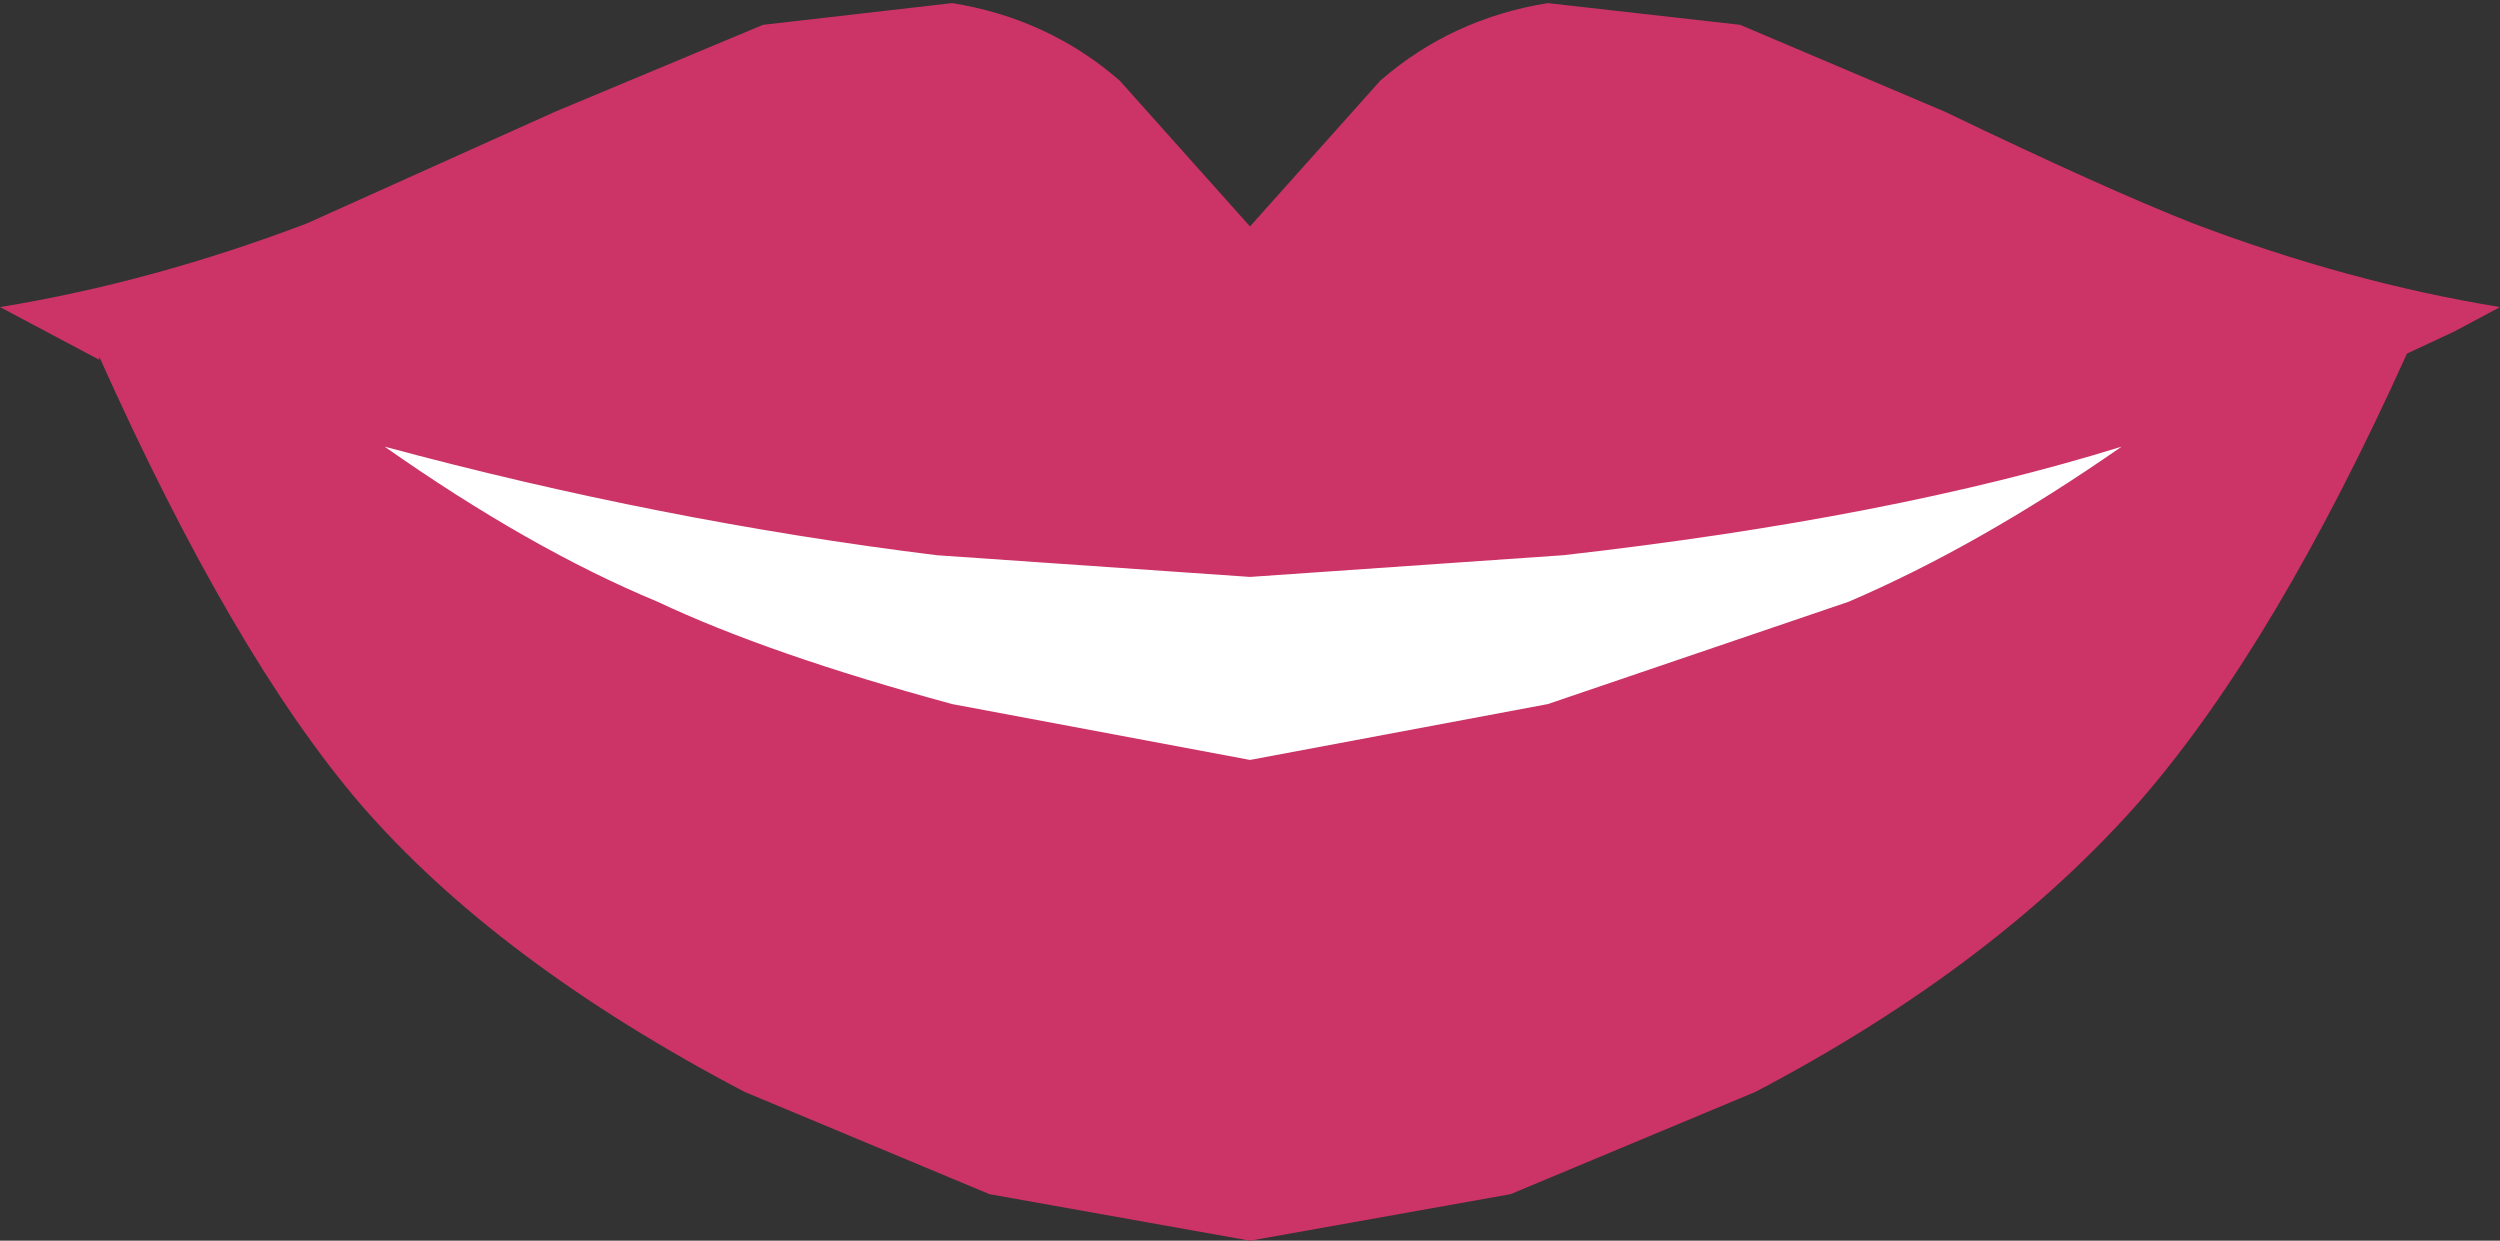 <?xml version="1.0" encoding="UTF-8" standalone="no"?>
<svg xmlns:xlink="http://www.w3.org/1999/xlink" height="20.0px" width="40.3px" xmlns="http://www.w3.org/2000/svg">
  <rect width="100%" height="100%" fill="#333333" stroke="none"/>
  <g transform="matrix(1.0, 0.0, 0.0, 1.0, 20.4, 10.0)">
    <path d="M7.65 -9.6 L10.95 -8.2 Q13.55 -6.95 14.95 -6.4 17.45 -5.45 19.9 -5.05 L19.15 -4.65 18.4 -4.3 Q16.3 0.35 14.15 2.85 11.8 5.55 7.9 7.6 L3.95 9.25 -0.25 10.0 -4.45 9.25 -8.4 7.6 Q-12.4 5.5 -14.6 2.95 -16.65 0.55 -18.8 -4.25 L-18.8 -4.2 -20.4 -5.05 Q-17.95 -5.45 -15.45 -6.4 L-11.45 -8.2 -8.1 -9.6 -5.05 -9.95 Q-3.5 -9.7 -2.35 -8.7 L-0.25 -6.35 1.85 -8.7 Q3.0 -9.7 4.55 -9.95 L7.65 -9.6" fill="#cc3366" fill-rule="evenodd" stroke="none"/>
    <path d="M-14.2 -2.8 Q-9.75 -1.6 -5.3 -1.05 L-0.25 -0.7 4.8 -1.05 Q10.1 -1.65 13.8 -2.8 11.5 -1.2 9.4 -0.3 L4.55 1.35 -0.25 2.25 -5.05 1.35 Q-8.0 0.55 -9.8 -0.3 -11.85 -1.15 -14.2 -2.8" fill="#ffffff" fill-rule="evenodd" stroke="none"/>
  </g>
</svg>
